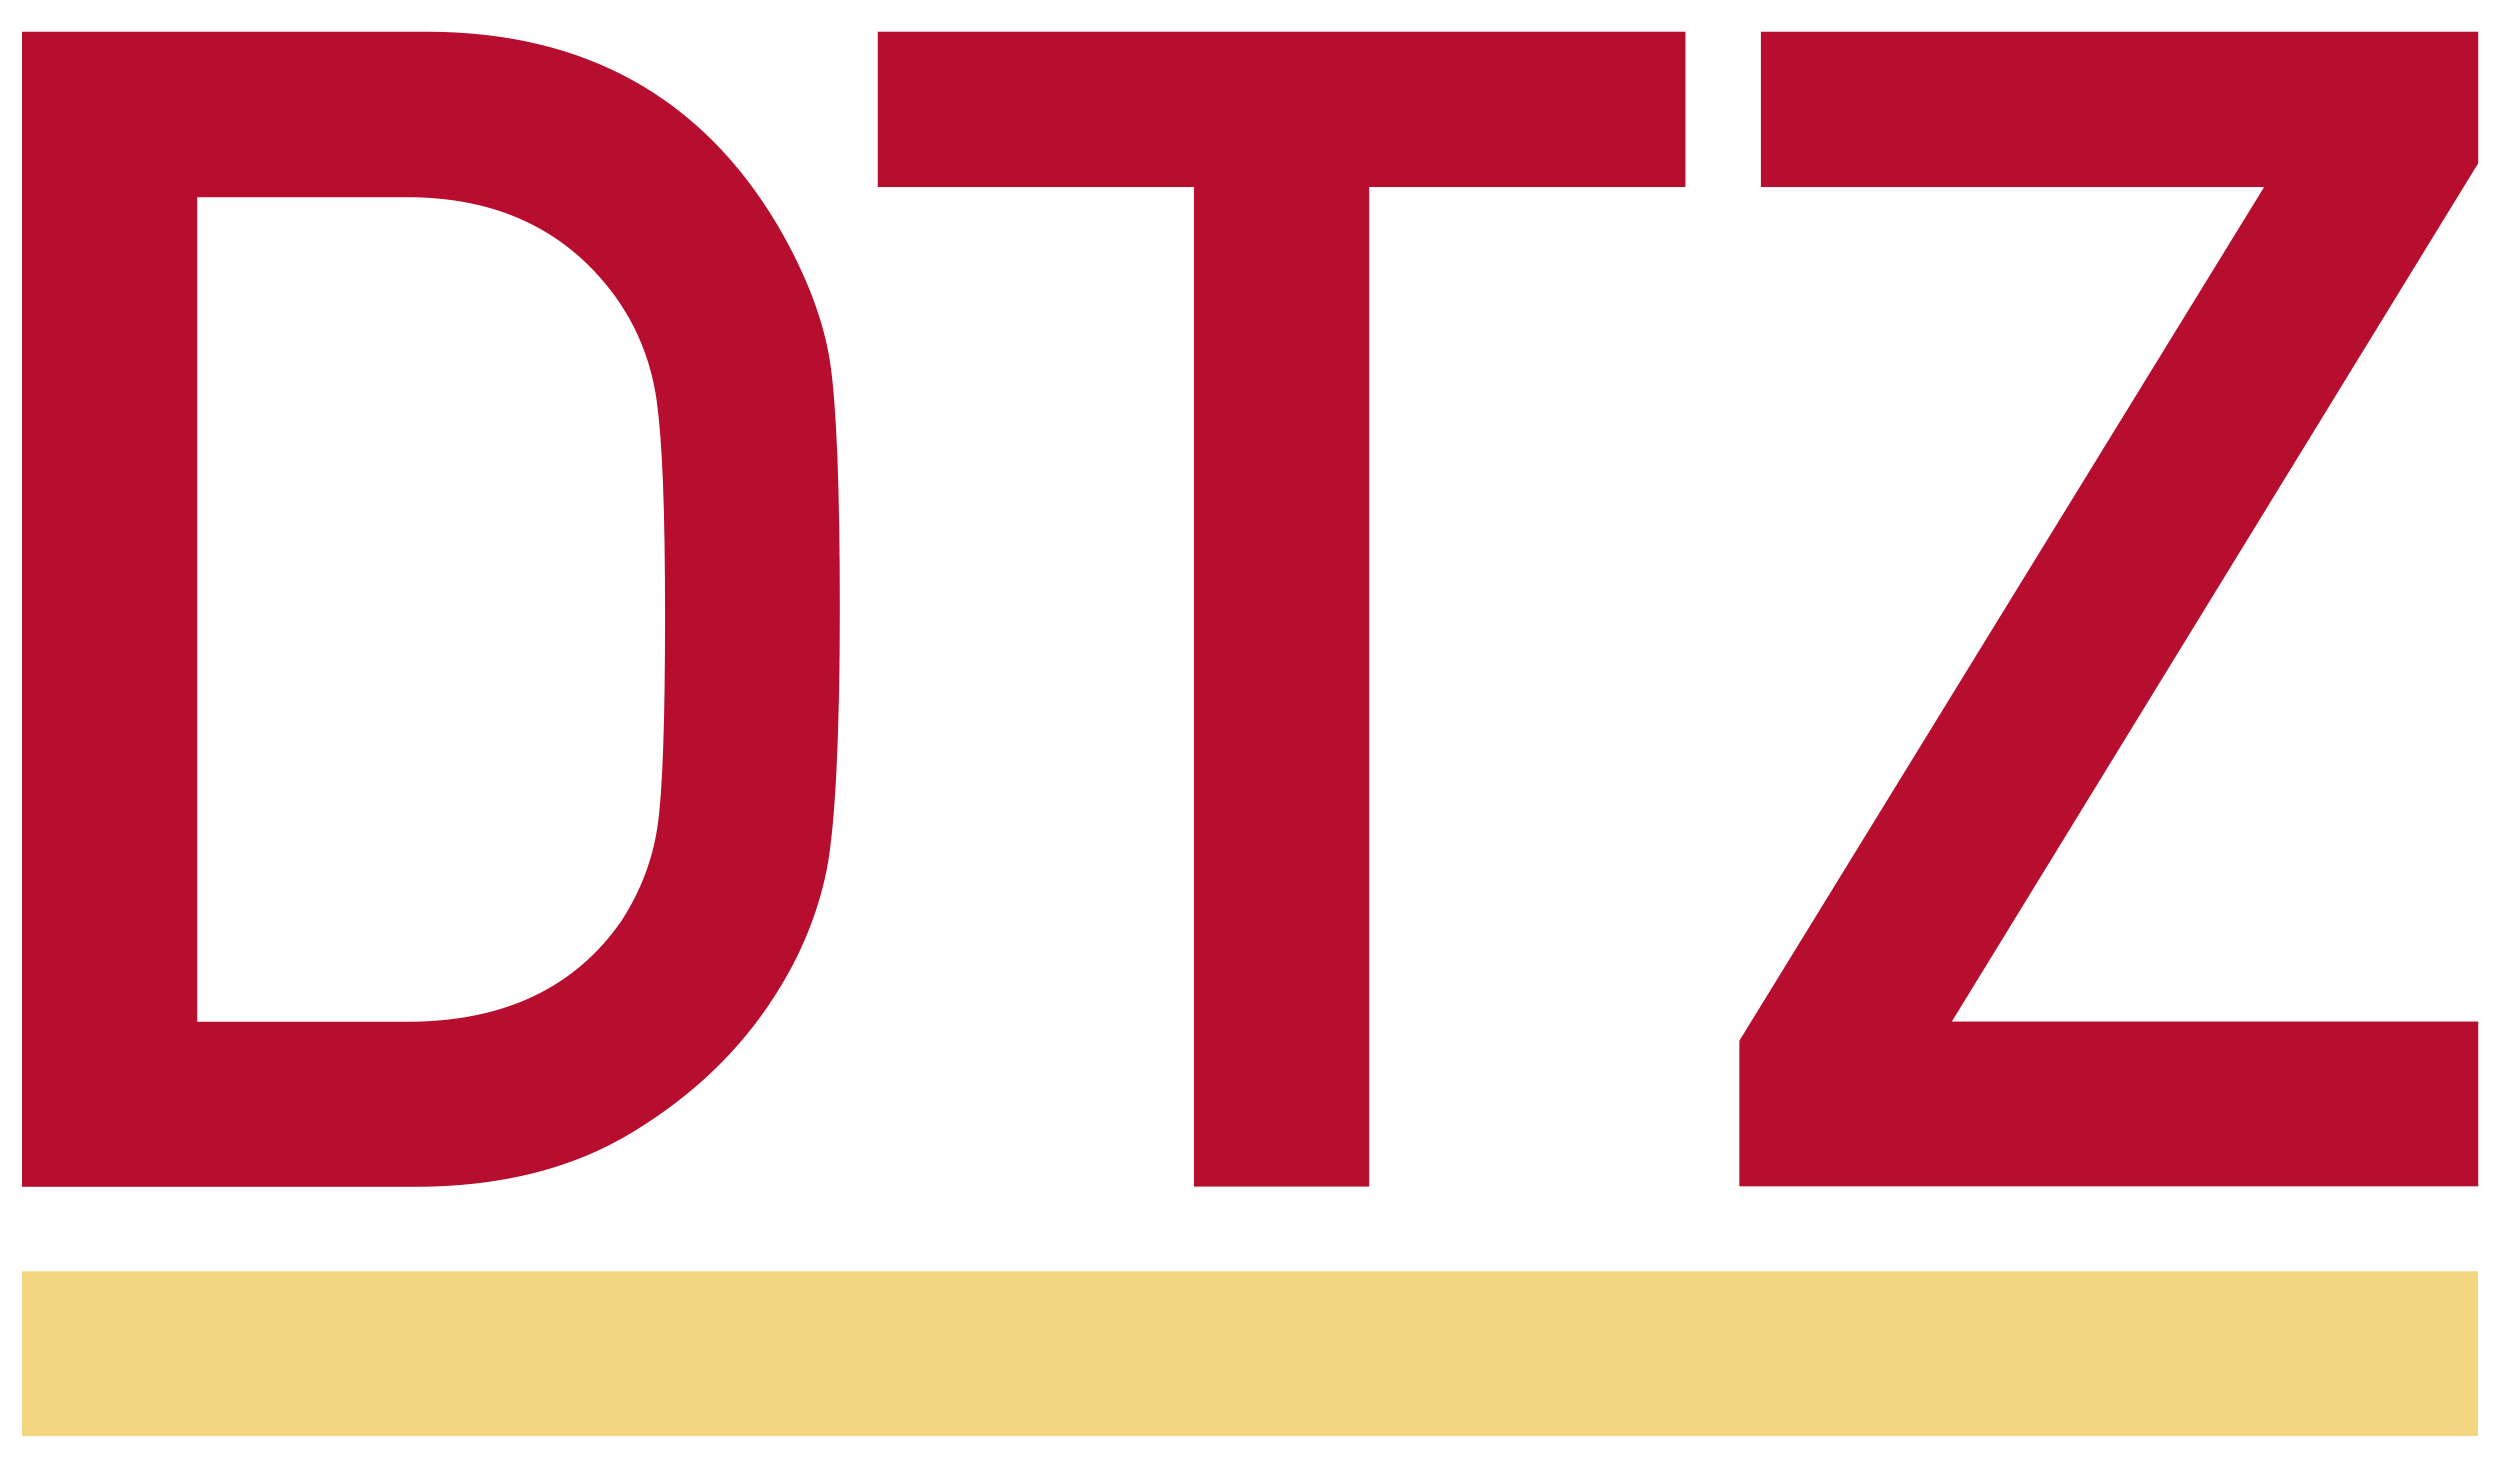 <?xml version="1.0" encoding="UTF-8"?>
<svg id="Layer_1" xmlns="http://www.w3.org/2000/svg" version="1.1" viewBox="0 0 1080 634.1">
  <!-- Generator: Adobe Illustrator 29.3.1, SVG Export Plug-In . SVG Version: 2.1.0 Build 151)  -->
  <defs>
    <style>
      .st0 {
        fill: #b70d2e;
      }

      .st1 {
        fill: #f2d680;
      }
    </style>
  </defs>
  <path class="st0" d="M9.5,512.6V13.7h174.6c68.3,0,118.9,28,152,83.9,12.3,21.2,19.9,41.1,22.6,59.6,2.7,18.5,4.1,53.9,4.1,106.2s-1.9,93.7-5.7,112.5c-3.8,18.8-11.2,36.9-22.4,54.3-14.8,23.3-35.2,42.9-61.1,58.7-25.9,15.9-57.4,23.8-94.3,23.8H9.5ZM85.2,85.3v356.1h90.7c41.5,0,72.4-14.5,92.5-43.5,8.2-12.6,13.4-26.1,15.6-40.6,2.2-14.5,3.3-44.9,3.3-91.3s-1.2-75.7-3.6-92.8c-2.4-17.1-8.6-32.5-18.7-46.2-20.8-27.8-50.5-41.8-89-41.8h-90.7Z"/>
  <path class="st0" d="M515.8,512.6V80.8h-136.6V13.7h348.9v67.1h-136.6v431.8h-75.7Z"/>
  <path class="st0" d="M751.4,512.6v-63l226.7-368.8h-217.4V13.7h309.9v56.8l-227.4,370.8h227.4v71.2h-319.1Z"/>
  <rect class="st1" x="9.5" y="549.2" width="1061" height="71.2"/>
</svg>